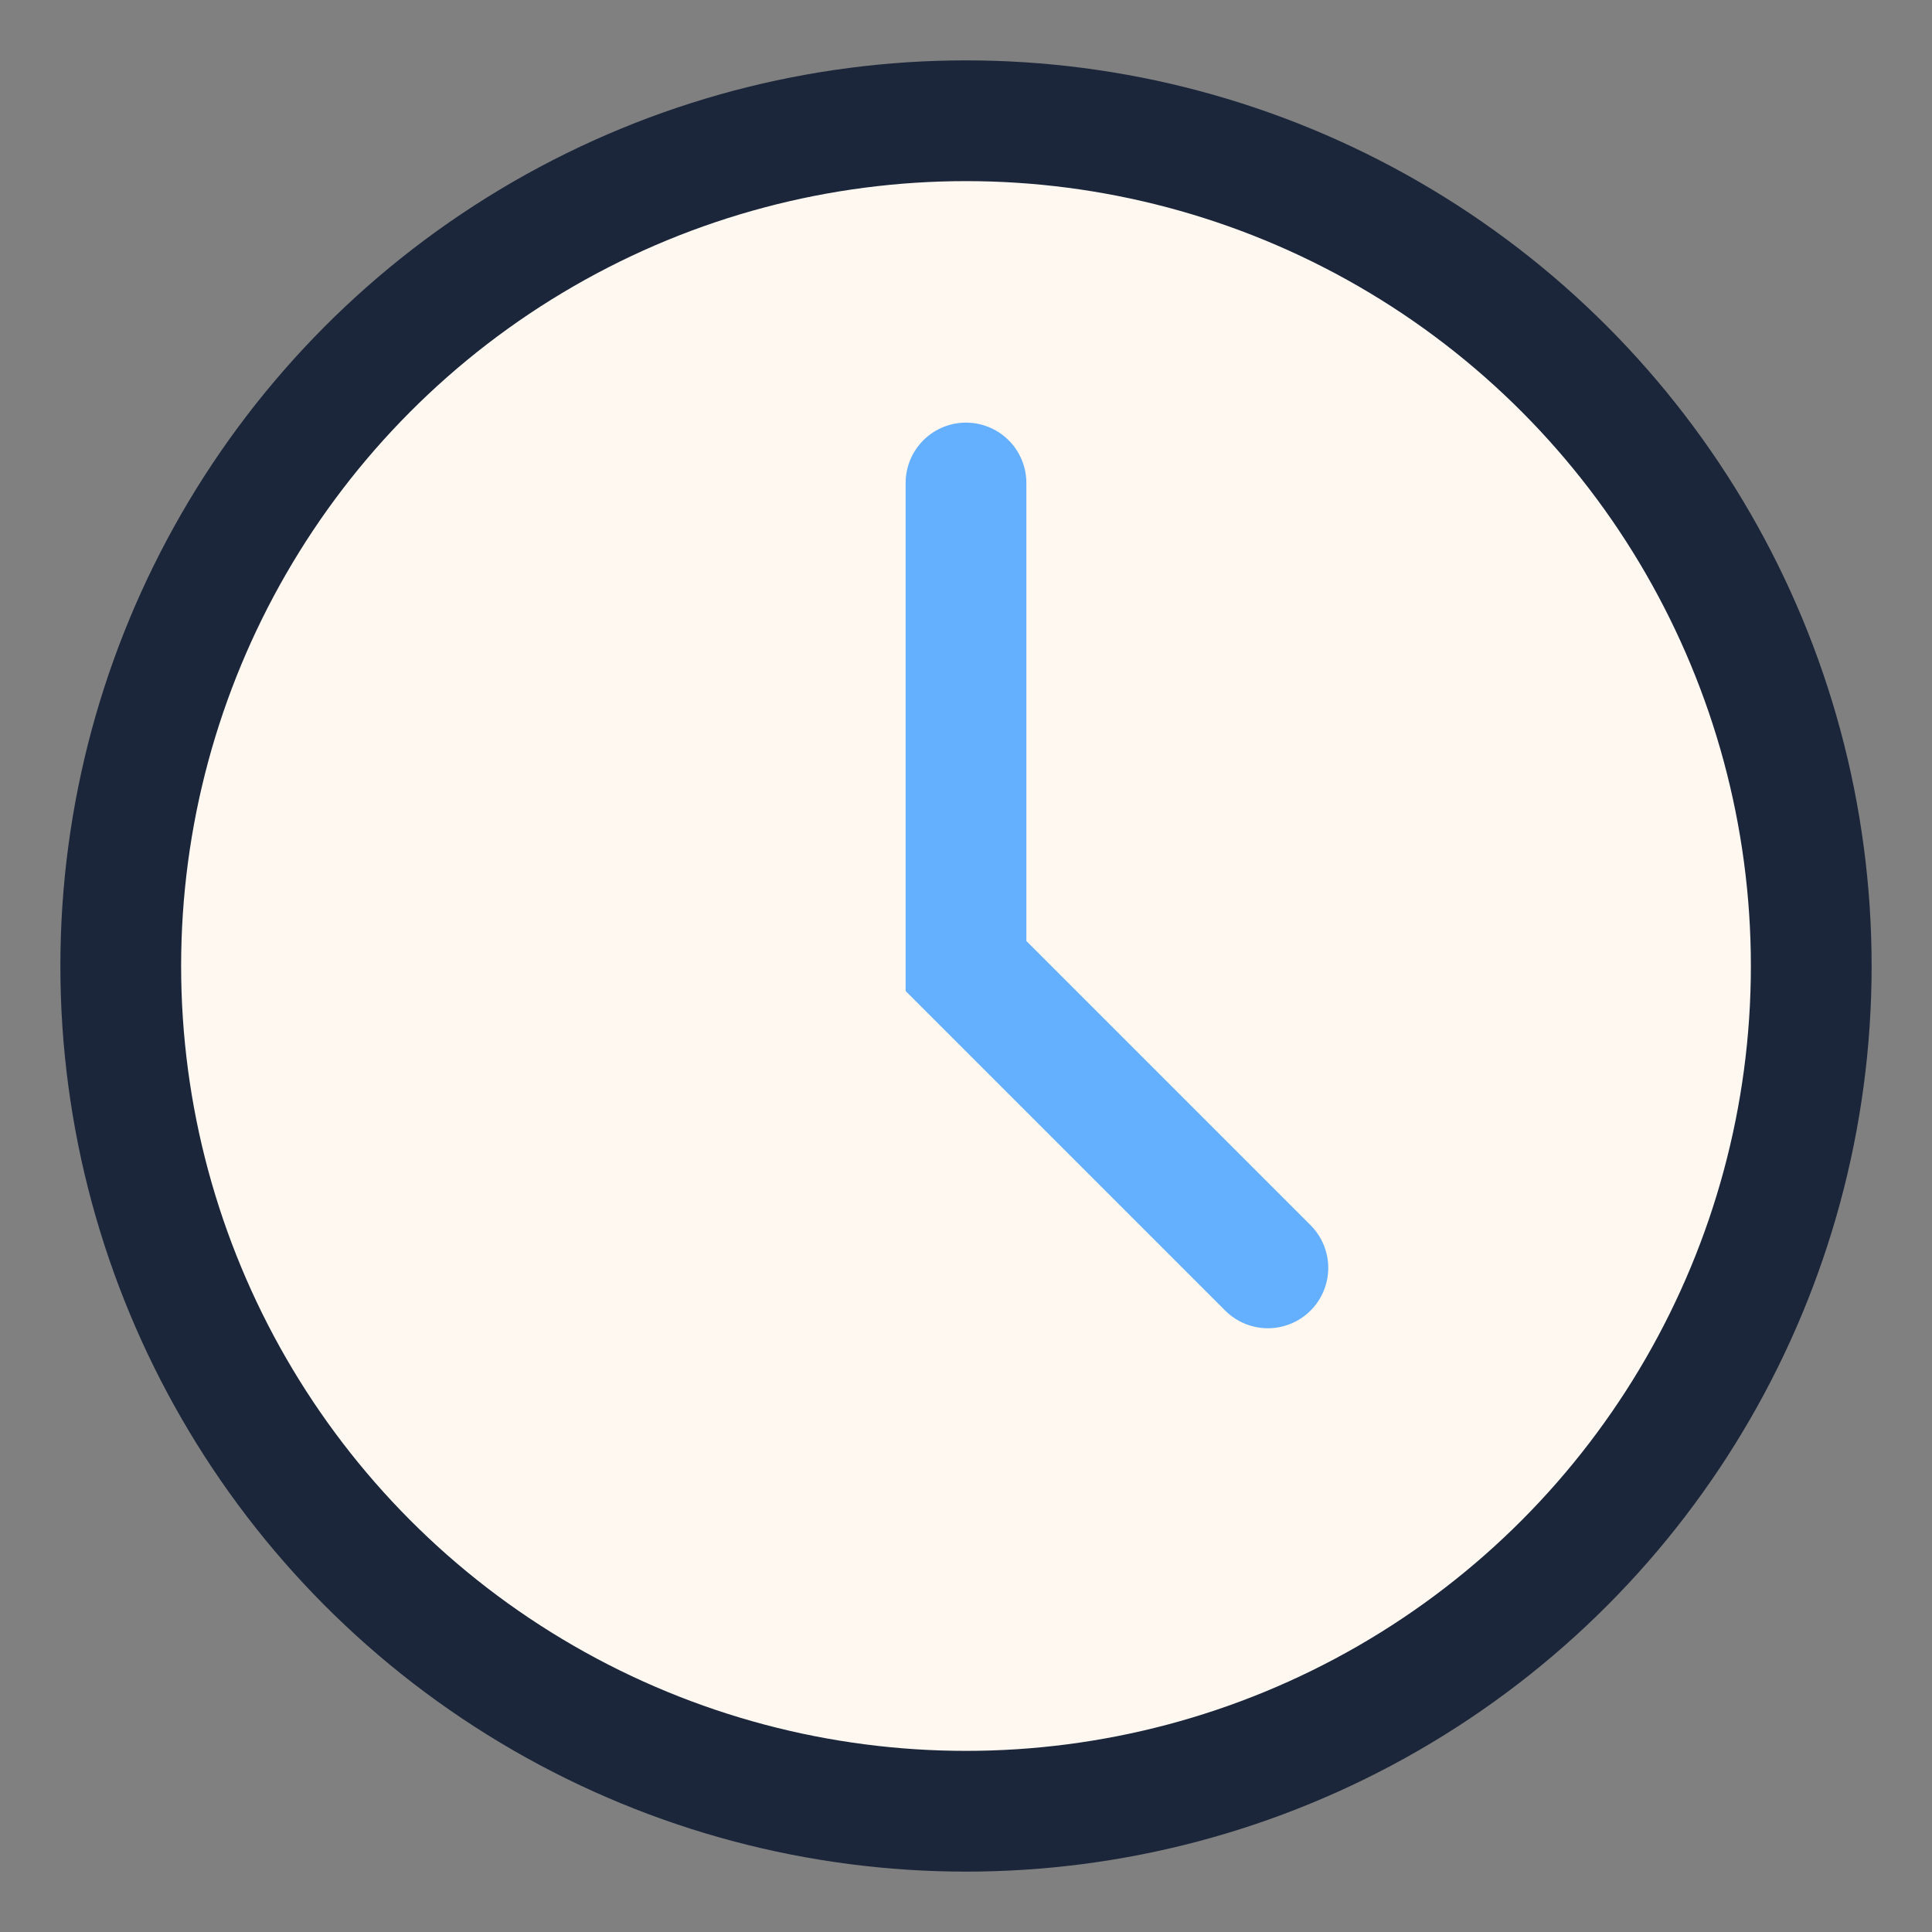 <?xml version="1.0" encoding="UTF-8"?>
<svg xmlns="http://www.w3.org/2000/svg" width="32" height="32" viewBox="0 0 32 32"><rect x="0" y="0" width="32" height="32" fill="#808080" stroke="none"/><circle cx="16" cy="16" r="14" stroke="#1B263B" stroke-width="2" fill="#FFF8F0"/><path d="M16 8v8l5 5" stroke="#65AFFF" stroke-width="2" fill="none" stroke-linecap="round"/></svg>